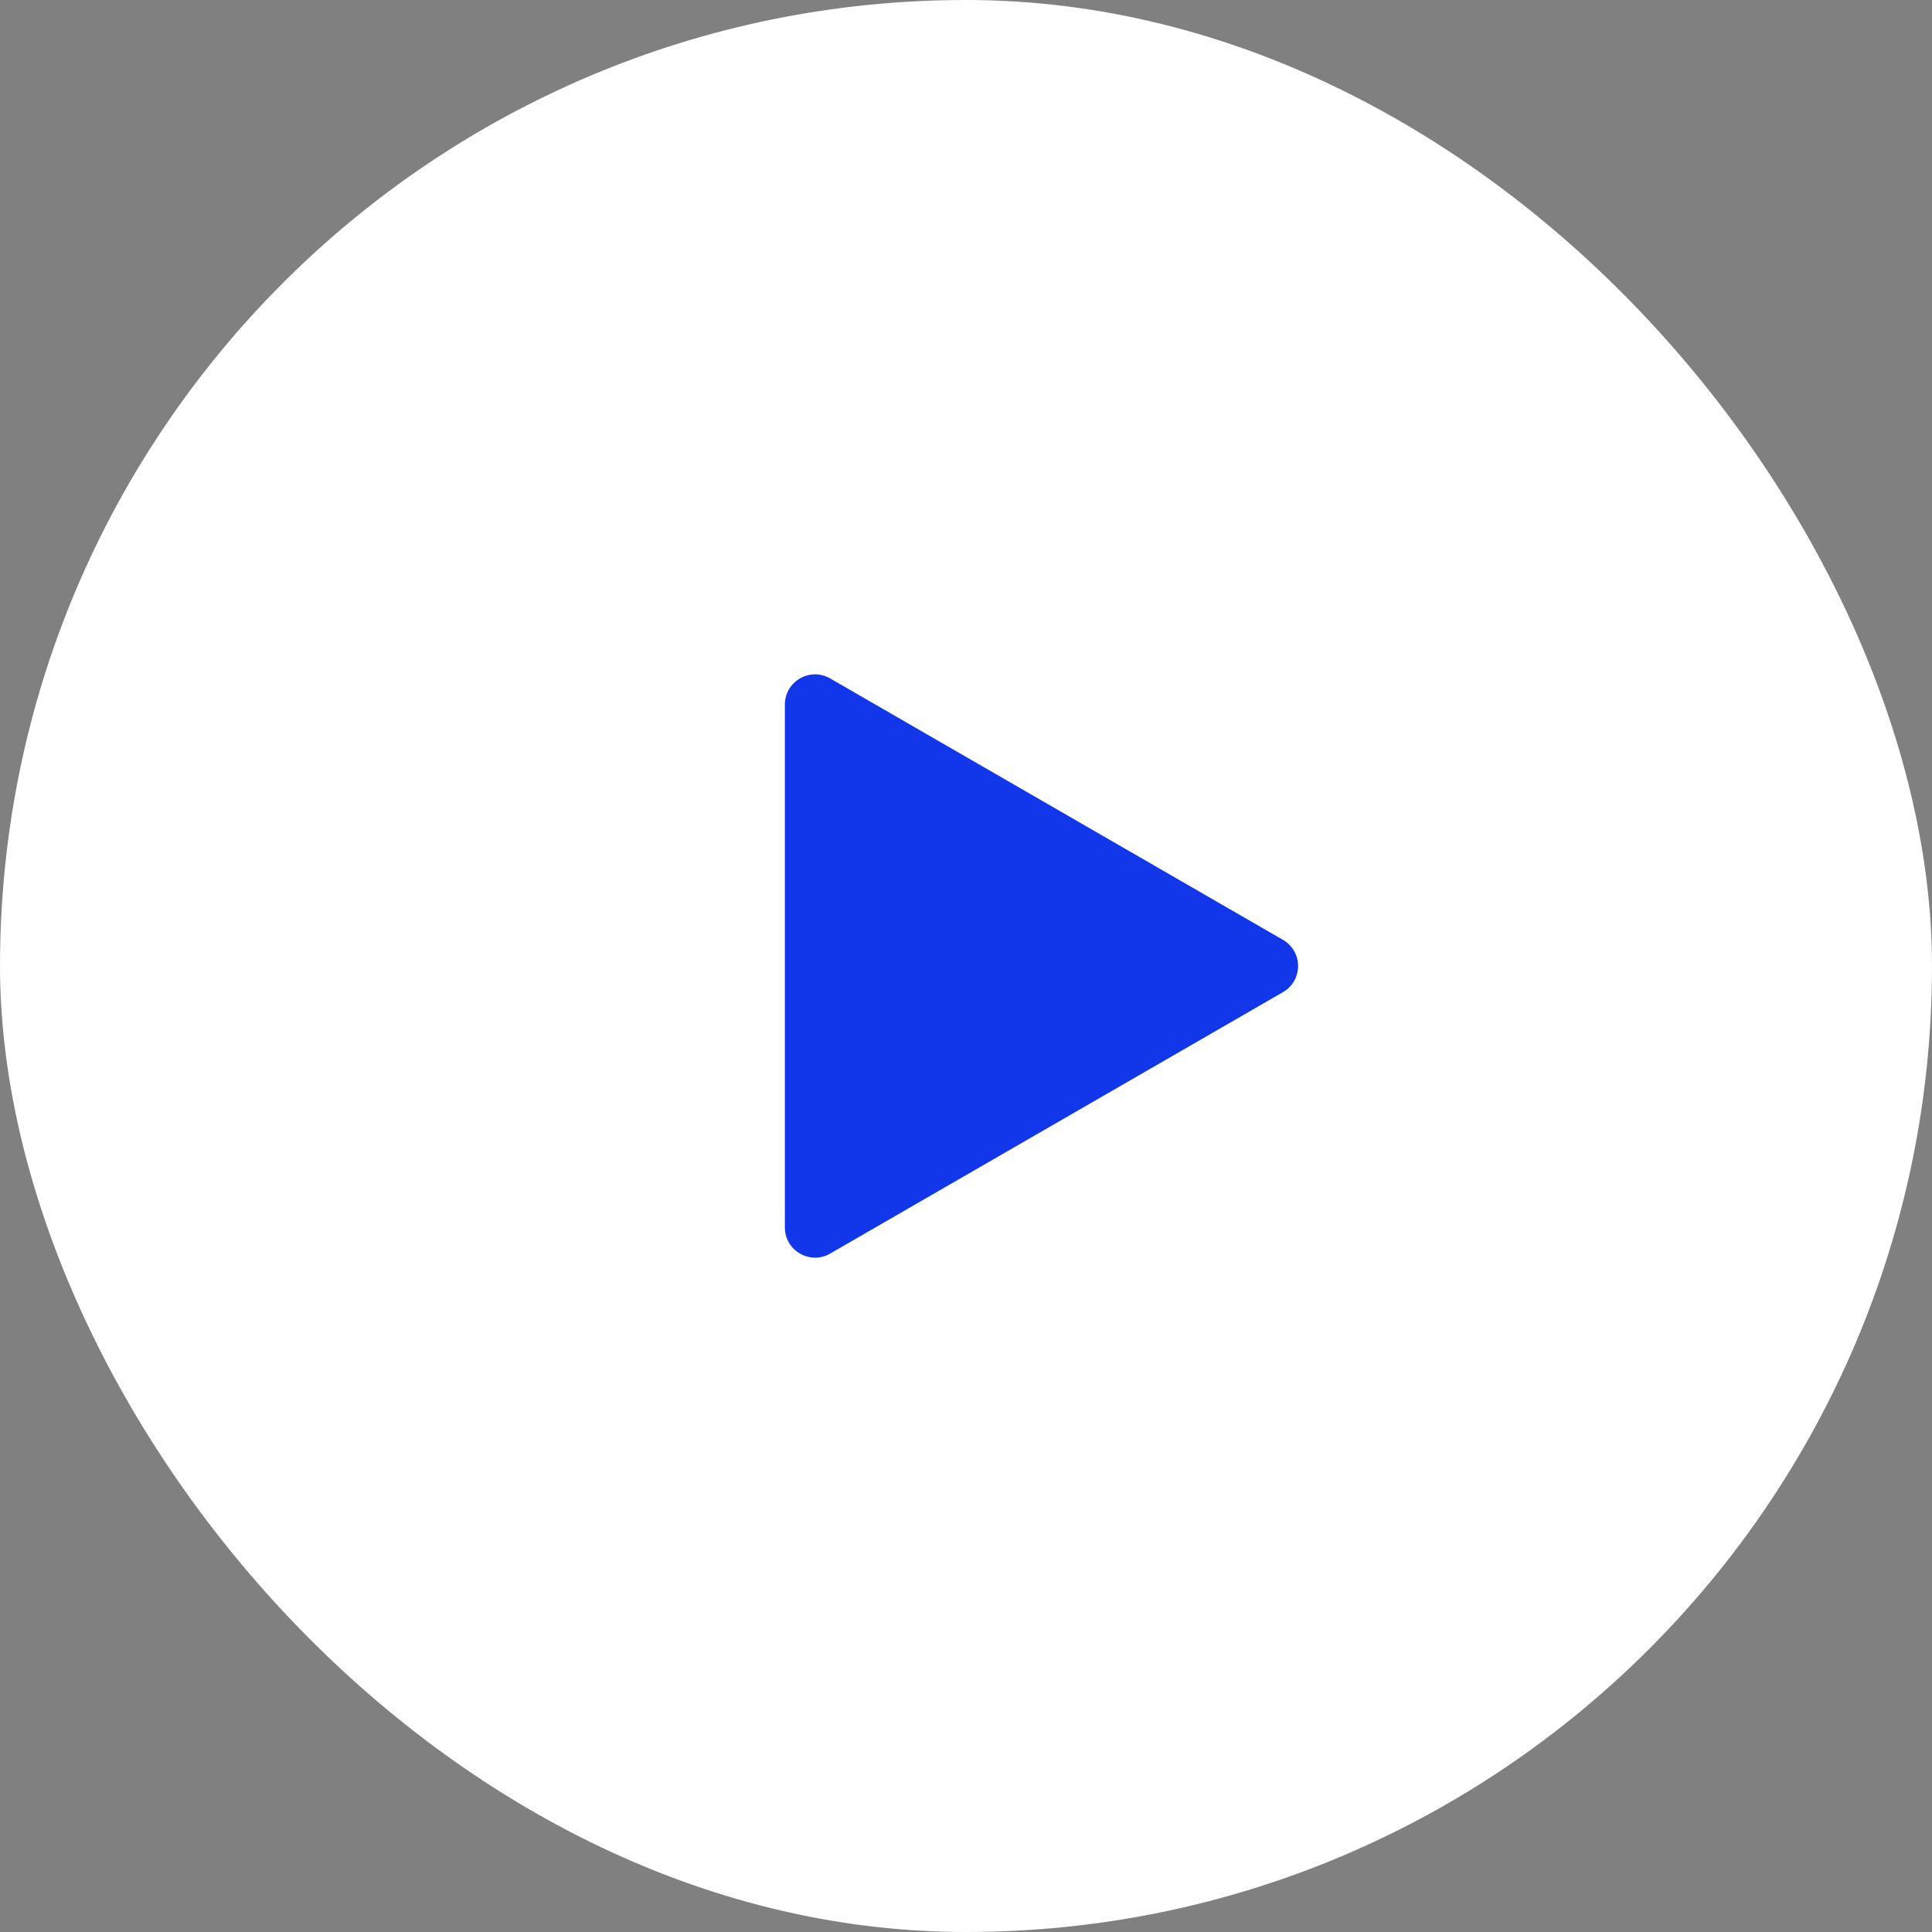 <svg width="64" height="64" viewBox="0 0 64 64" fill="none" xmlns="http://www.w3.org/2000/svg">
<rect x="0" y="0" width="64" height="64" fill="#808080" stroke="none"/>
<rect width="64" height="64" rx="32" fill="white"/>
<path d="M42.5 31.134C43.167 31.519 43.167 32.481 42.5 32.866L27.5 41.526C26.833 41.911 26 41.43 26 40.66L26 23.34C26 22.57 26.833 22.089 27.5 22.474L42.5 31.134Z" fill="#1236E9"/>
</svg>
